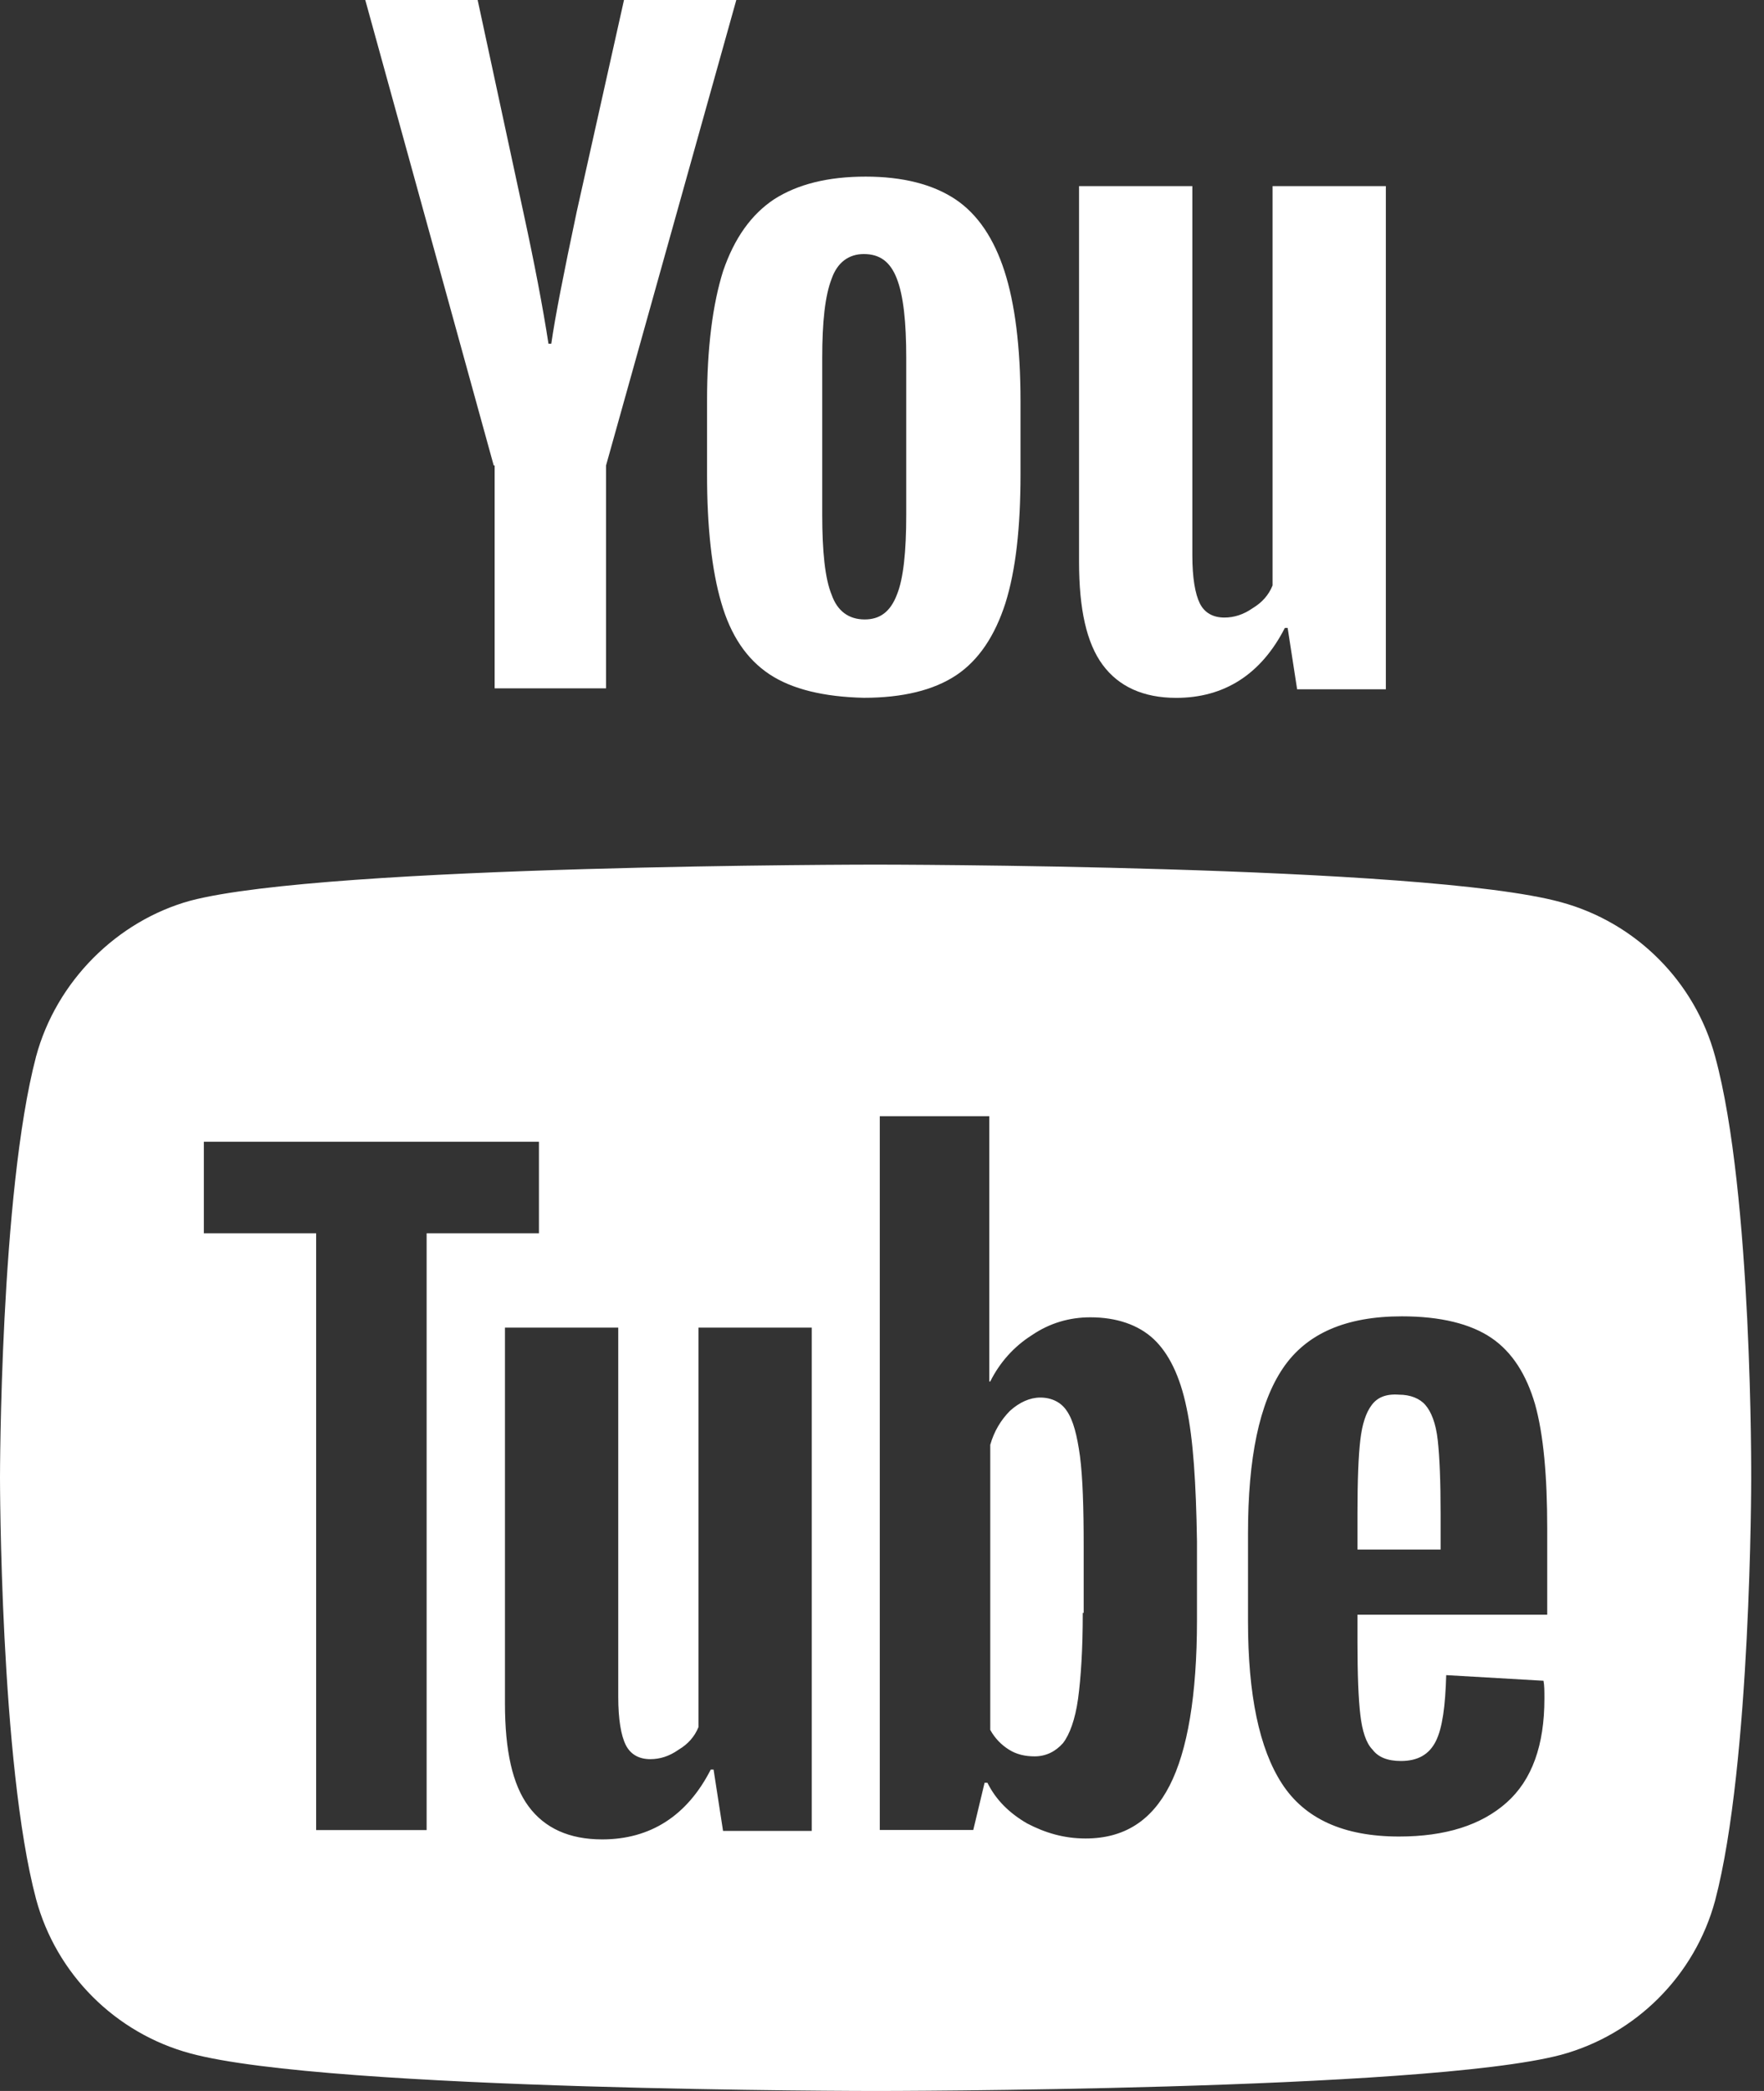 <svg width="27" height="32" viewBox="0 0 27 32" fill="none" xmlns="http://www.w3.org/2000/svg">
<rect x="0" y="0" width="27" height="32" fill="#333333" stroke="none"/>
<path fill-rule="evenodd" clip-rule="evenodd" d="M26.252 16.169C25.943 15.021 25.037 14.116 23.889 13.806C21.792 13.232 13.402 13.232 13.402 13.232C13.402 13.232 5.012 13.232 2.914 13.784C1.788 14.094 0.861 15.021 0.552 16.169C0 18.266 0 22.616 0 22.616C0 22.616 0 26.988 0.552 29.063C0.861 30.211 1.766 31.116 2.914 31.425C5.034 32 13.402 32 13.402 32C13.402 32 21.792 32 23.889 31.448C25.037 31.138 25.943 30.233 26.252 29.085C26.804 26.988 26.804 22.638 26.804 22.638C26.804 22.638 26.826 18.266 26.252 16.169ZM20.778 24.74V25.13C20.778 25.621 20.792 25.997 20.821 26.242C20.85 26.488 20.908 26.676 21.009 26.777C21.096 26.893 21.24 26.95 21.443 26.95C21.703 26.95 21.876 26.849 21.977 26.647C22.078 26.445 22.122 26.112 22.136 25.636L23.625 25.722C23.639 25.794 23.639 25.881 23.639 25.997C23.639 26.705 23.451 27.239 23.061 27.586C22.671 27.933 22.122 28.106 21.414 28.106C20.561 28.106 19.969 27.832 19.622 27.297C19.275 26.763 19.102 25.939 19.102 24.812V23.468C19.102 22.312 19.275 21.474 19.637 20.939C19.998 20.405 20.605 20.145 21.457 20.145C22.05 20.145 22.512 20.26 22.83 20.477C23.148 20.694 23.364 21.04 23.495 21.488C23.625 21.951 23.682 22.587 23.682 23.396V24.711H20.778V24.74ZM20.995 21.503C20.908 21.618 20.85 21.792 20.821 22.038C20.792 22.283 20.778 22.659 20.778 23.165V23.714H22.05V23.165C22.05 22.673 22.035 22.298 22.006 22.038C21.977 21.777 21.905 21.604 21.818 21.503C21.732 21.402 21.587 21.344 21.414 21.344C21.212 21.329 21.081 21.387 20.995 21.503ZM12.425 28.02V20.318H10.691V26.431C10.633 26.575 10.532 26.691 10.387 26.777C10.243 26.879 10.098 26.922 9.954 26.922C9.781 26.922 9.651 26.85 9.578 26.705C9.506 26.561 9.463 26.315 9.463 25.968V20.318H7.729V26.069C7.729 26.792 7.844 27.312 8.09 27.644C8.336 27.977 8.711 28.15 9.217 28.15C9.954 28.15 10.518 27.789 10.879 27.081H10.922L11.067 28.02H12.425ZM8.249 18.874H6.53V28.007H4.839V18.874H3.12V17.473H8.249V18.874ZM17.657 20.492C17.888 20.709 18.061 21.056 18.162 21.547C18.264 22.024 18.307 22.703 18.321 23.584V24.798C18.321 25.94 18.177 26.792 17.902 27.327C17.628 27.862 17.209 28.136 16.616 28.136C16.284 28.136 15.995 28.049 15.72 27.905C15.446 27.746 15.243 27.544 15.114 27.284H15.07L14.897 28.006H13.466V17.082H15.142V21.142H15.157C15.301 20.853 15.518 20.608 15.793 20.434C16.067 20.247 16.371 20.16 16.689 20.16C17.093 20.16 17.425 20.276 17.657 20.492ZM16.501 25.998C16.544 25.68 16.573 25.246 16.573 24.683H16.587V23.671C16.587 23.079 16.573 22.616 16.53 22.284C16.486 21.966 16.428 21.735 16.327 21.59C16.241 21.46 16.096 21.388 15.923 21.388C15.764 21.388 15.605 21.46 15.46 21.59C15.316 21.735 15.215 21.908 15.157 22.111V26.474C15.229 26.605 15.33 26.706 15.446 26.778C15.561 26.85 15.691 26.879 15.836 26.879C16.009 26.879 16.154 26.807 16.27 26.677C16.371 26.547 16.457 26.316 16.501 25.998Z" fill="white"/>
<path d="M11.776 10.318C11.429 10.087 11.184 9.726 11.039 9.22C10.895 8.729 10.822 8.064 10.822 7.255V6.142C10.822 5.319 10.909 4.654 11.068 4.148C11.241 3.642 11.501 3.281 11.848 3.05C12.209 2.819 12.672 2.703 13.25 2.703C13.813 2.703 14.276 2.819 14.623 3.05C14.969 3.281 15.215 3.657 15.374 4.148C15.533 4.639 15.62 5.304 15.62 6.142V7.255C15.62 8.078 15.547 8.729 15.388 9.234C15.229 9.726 14.984 10.101 14.637 10.333C14.29 10.564 13.813 10.679 13.221 10.679C12.614 10.665 12.123 10.549 11.776 10.318ZM13.727 9.104C13.828 8.859 13.871 8.44 13.871 7.876V5.478C13.871 4.928 13.828 4.524 13.727 4.264C13.626 4.004 13.466 3.888 13.221 3.888C12.99 3.888 12.816 4.018 12.73 4.264C12.628 4.524 12.585 4.928 12.585 5.478V7.876C12.585 8.44 12.628 8.859 12.73 9.104C12.816 9.35 12.99 9.48 13.235 9.48C13.466 9.48 13.626 9.365 13.727 9.104Z" fill="white"/>
<path d="M7.557 7.124L5.591 0H7.311L8.005 3.222C8.178 4.017 8.308 4.696 8.395 5.26H8.438C8.496 4.855 8.626 4.19 8.828 3.237L9.551 0H11.27L9.276 7.124V10.534H7.571V7.124H7.557Z" fill="white"/>
<path d="M21.212 2.848V10.549H19.854L19.709 9.61H19.666C19.304 10.318 18.741 10.68 18.004 10.68C17.498 10.68 17.122 10.506 16.877 10.174C16.631 9.841 16.516 9.321 16.516 8.599V2.848H18.25V8.498C18.25 8.844 18.293 9.09 18.365 9.235C18.437 9.379 18.567 9.451 18.741 9.451C18.885 9.451 19.03 9.408 19.174 9.307C19.319 9.22 19.42 9.104 19.478 8.96V2.848H21.212Z" fill="white"/>
</svg>
